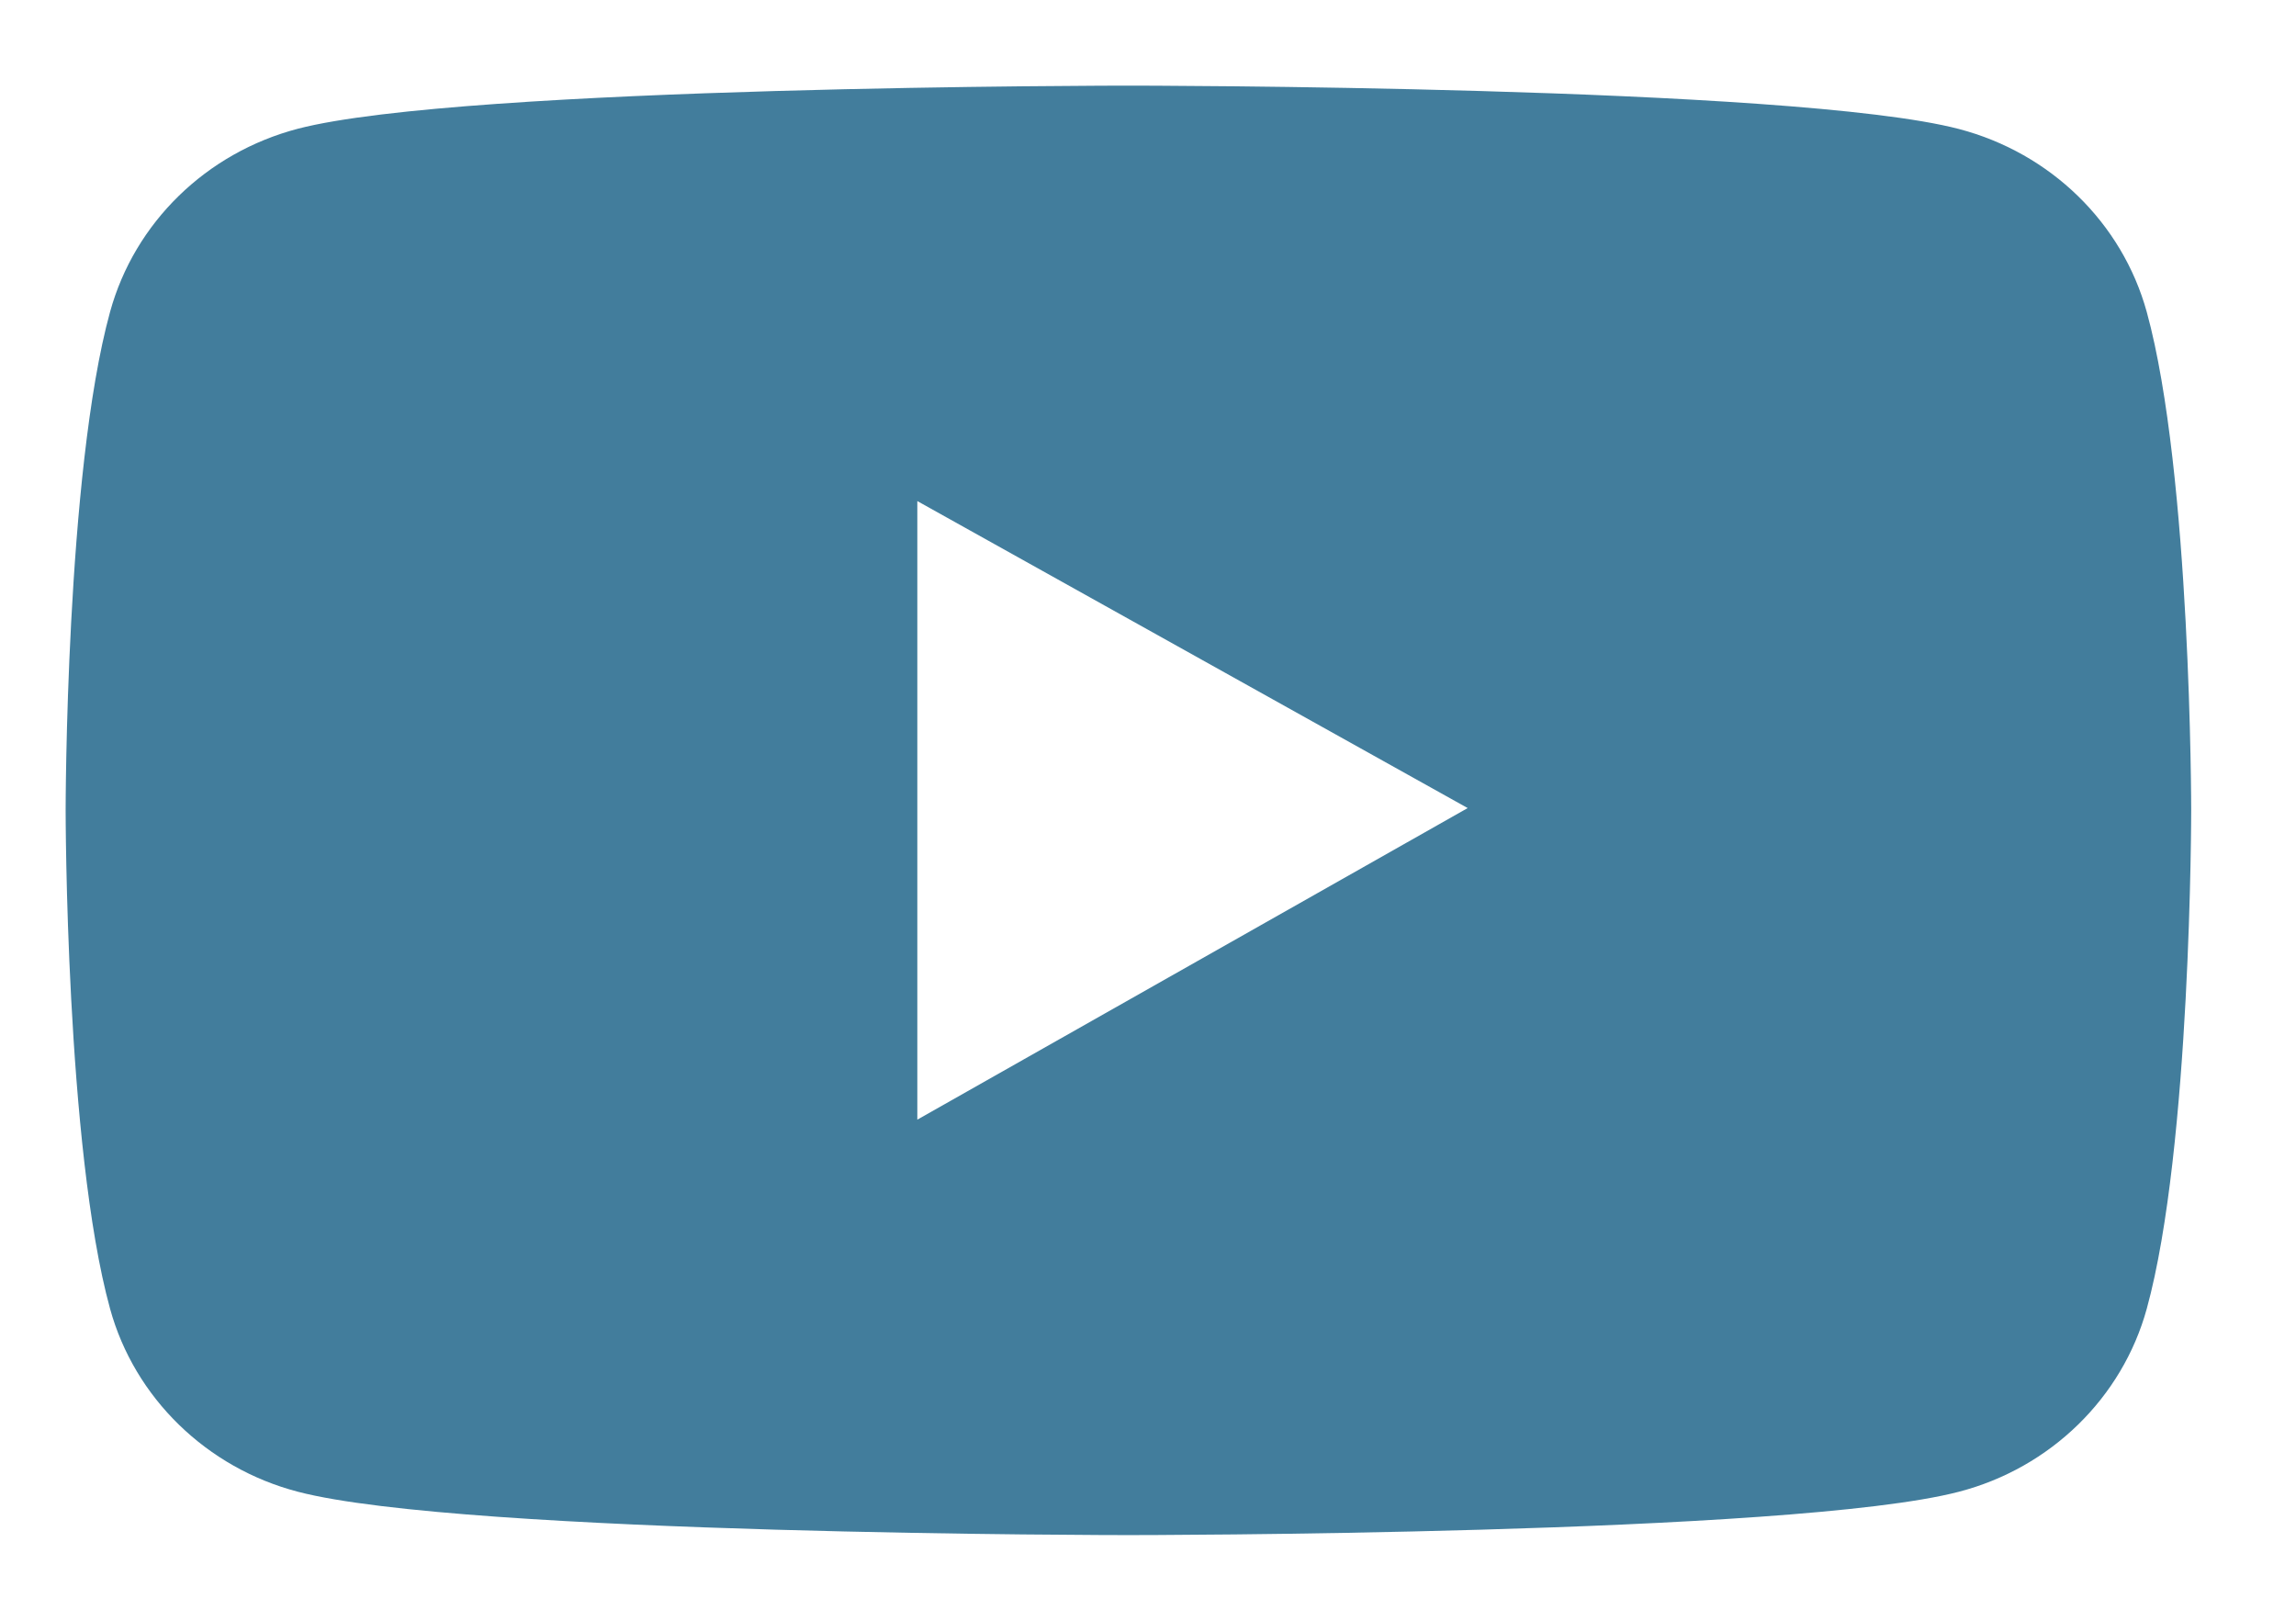 <?xml version="1.0" encoding="UTF-8"?>
<svg width="17px" height="12px" viewBox="0 0 17 12" version="1.1" xmlns="http://www.w3.org/2000/svg" xmlns:xlink="http://www.w3.org/1999/xlink">
    <!-- Generator: Sketch 55.2 (78181) - https://sketchapp.com -->
    <title>yt</title>
    <desc>Created with Sketch.</desc>
    <g id="BAC_Autoconeixement" stroke="none" stroke-width="1" fill="none" fill-rule="evenodd">
        <g id="BAC_Autoconeix_02" transform="translate(-409, -604)" fill="#427D9C" fill-rule="nonzero">
            <g id="Group-8" transform="translate(0, 488)">
                <path d="M424.895,118.31 C424.713,117.65 424.183,117.133 423.504,116.955 C422.276,116.634 417.355,116.634 417.355,116.634 C417.355,116.634 412.434,116.634 411.206,116.953 C410.527,117.131 409.997,117.648 409.815,118.309 C409.486,119.505 409.486,122 409.486,122 C409.486,122 409.486,124.495 409.815,125.69 C409.996,126.349 410.53,126.869 411.206,127.045 C412.434,127.366 417.355,127.366 417.355,127.366 C417.355,127.366 422.276,127.366 423.504,127.045 C424.182,126.869 424.714,126.349 424.895,125.69 C425.224,124.495 425.224,122 425.224,122 C425.224,122 425.224,119.505 424.895,118.31 Z M415.792,124.29 L415.792,119.71 L419.867,121.983 L415.792,124.29 Z" id="yt"></path>
            </g>
        </g>
    </g>
</svg>
